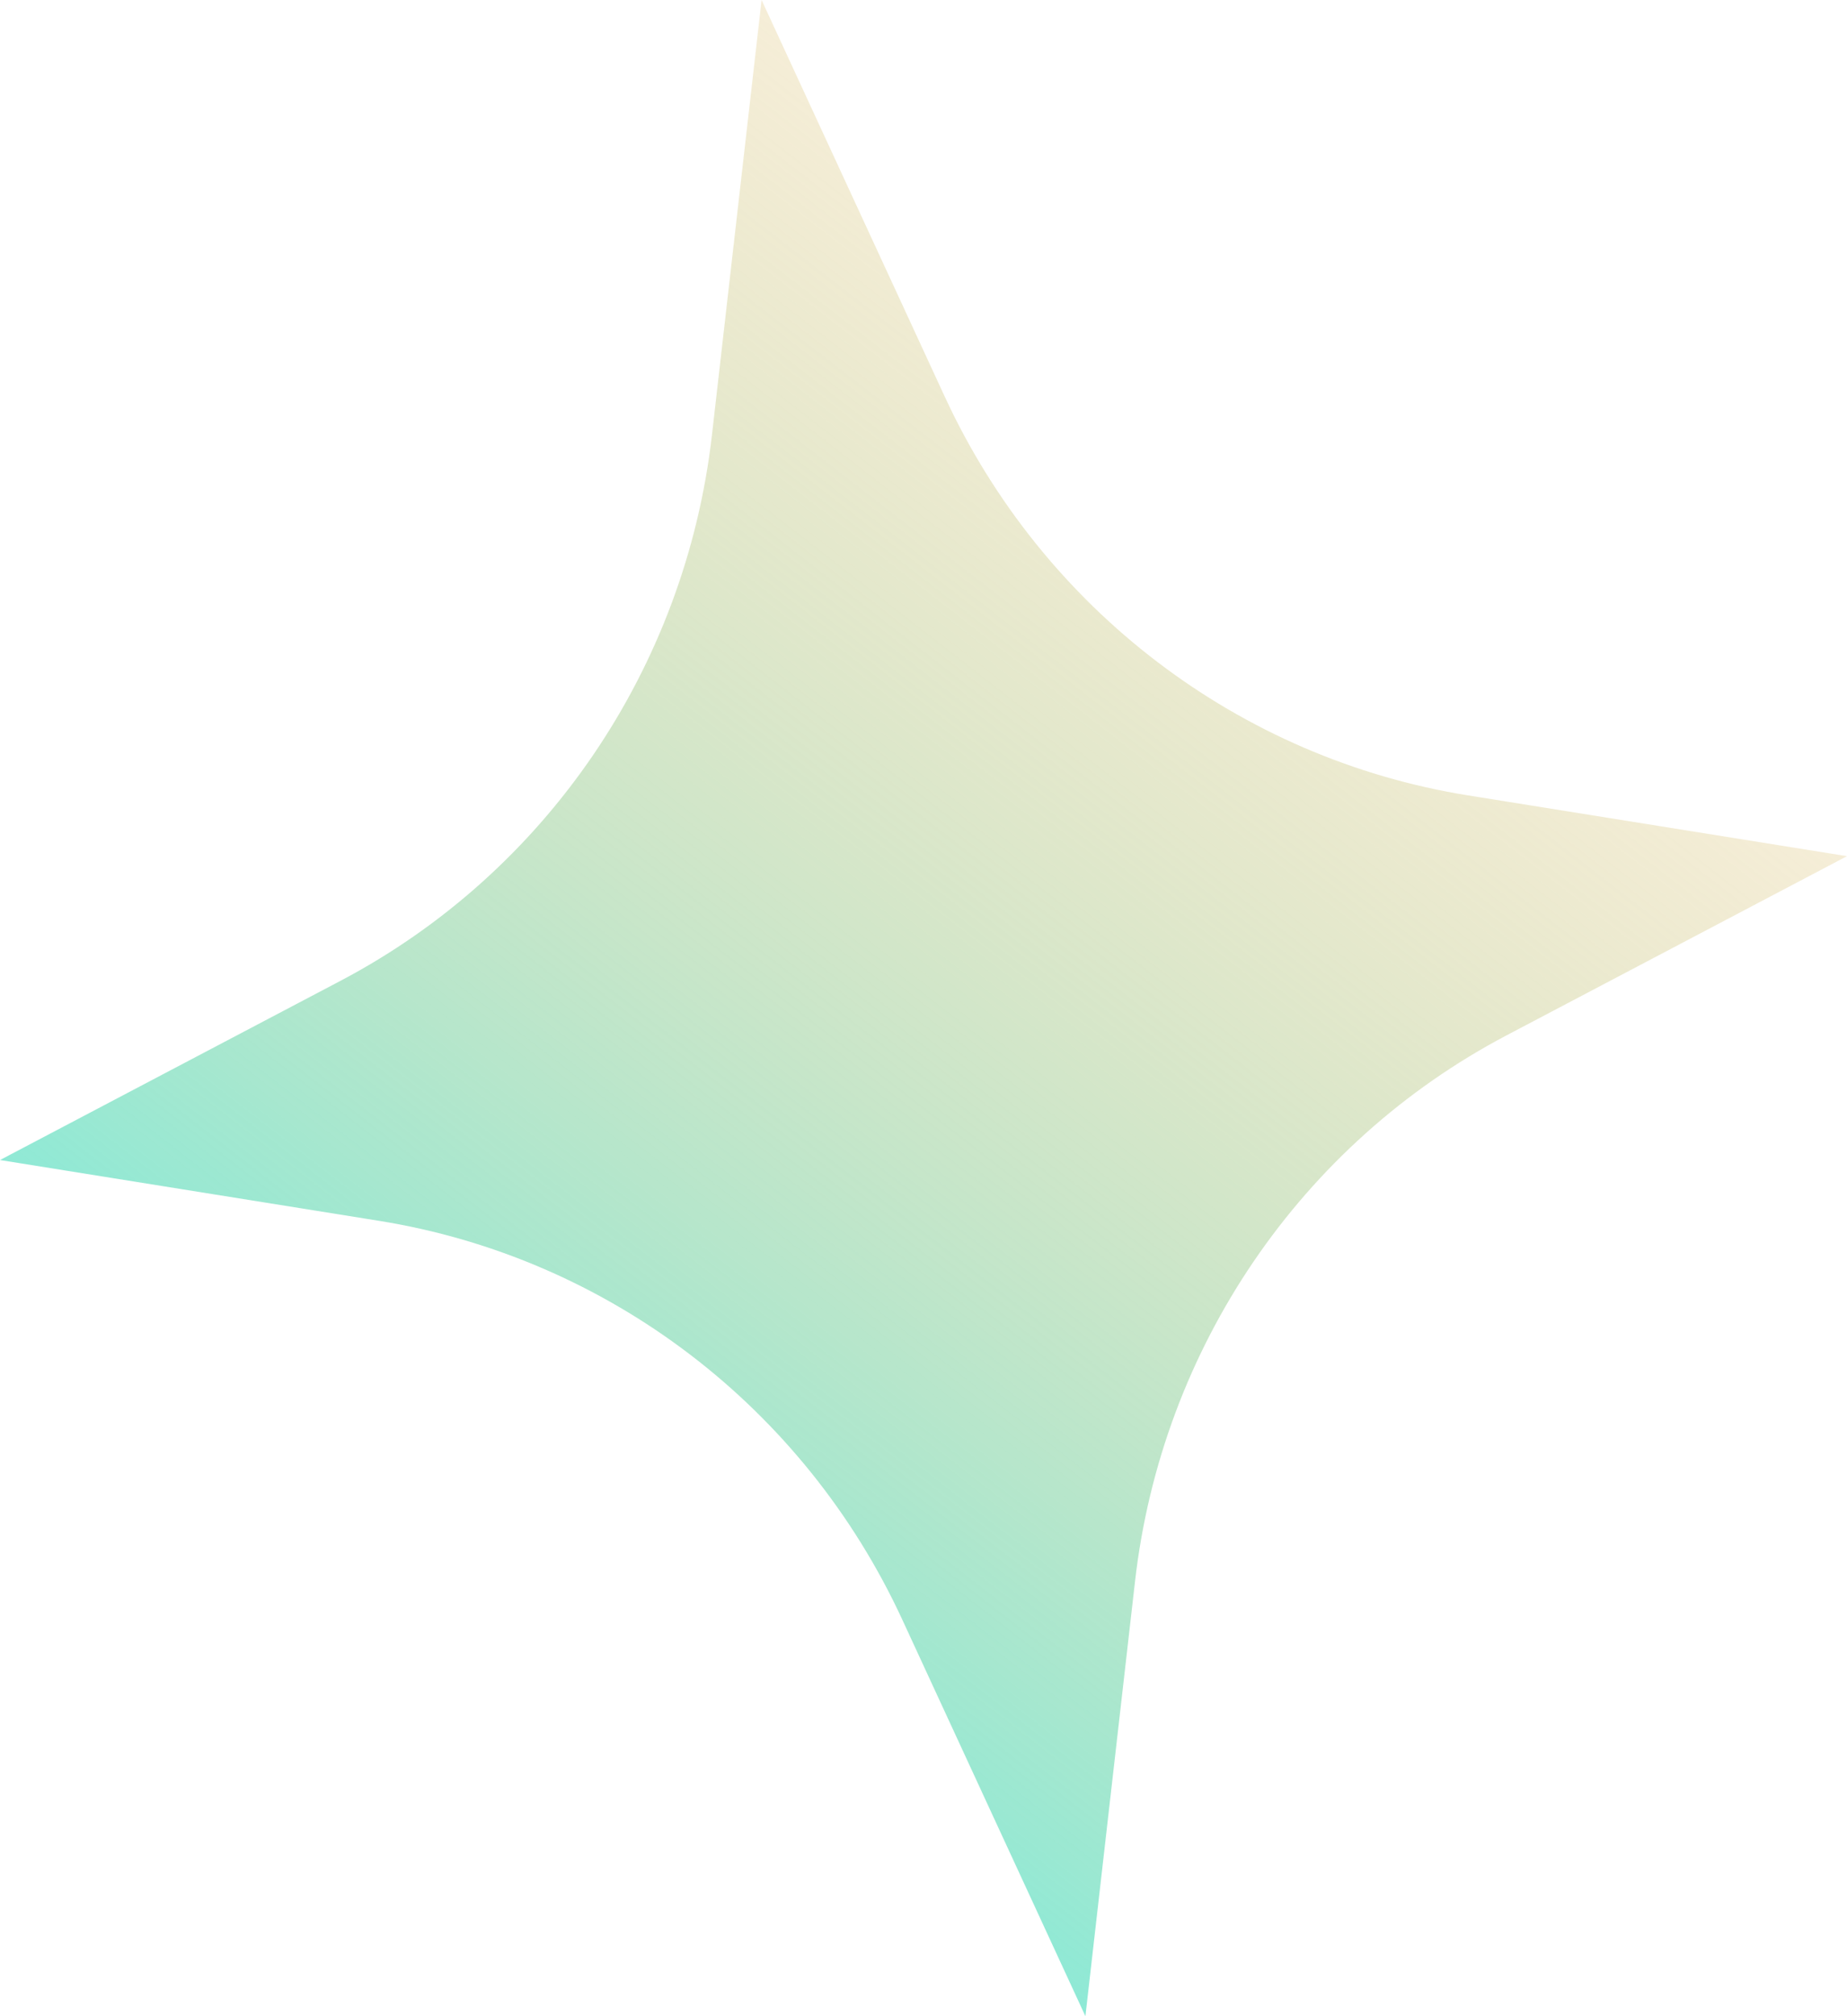 <svg width="44" height="48" viewBox="0 0 44 48" fill="none" xmlns="http://www.w3.org/2000/svg">
<path d="M18.143 0L16.961 10.351C16.328 15.903 13.011 20.774 8.109 23.352L0 27.617L9.027 29.064C14.484 29.939 19.155 33.497 21.495 38.56L25.857 48L27.039 37.649C27.672 32.097 30.989 27.226 35.891 24.648L44 20.383L34.973 18.936C29.516 18.061 24.845 14.503 22.505 9.44L18.143 0Z" fill="url(#paint0_linear_172_24257)"/>
<defs>
<linearGradient id="paint0_linear_172_24257" x1="12.262" y1="38.901" x2="44.609" y2="-2.821" gradientUnits="userSpaceOnUse">
<stop stop-color="#88EAD8"/>
<stop offset="0.8" stop-color="#F5BF6C" stop-opacity="0.15"/>
</linearGradient>
</defs>
</svg>
